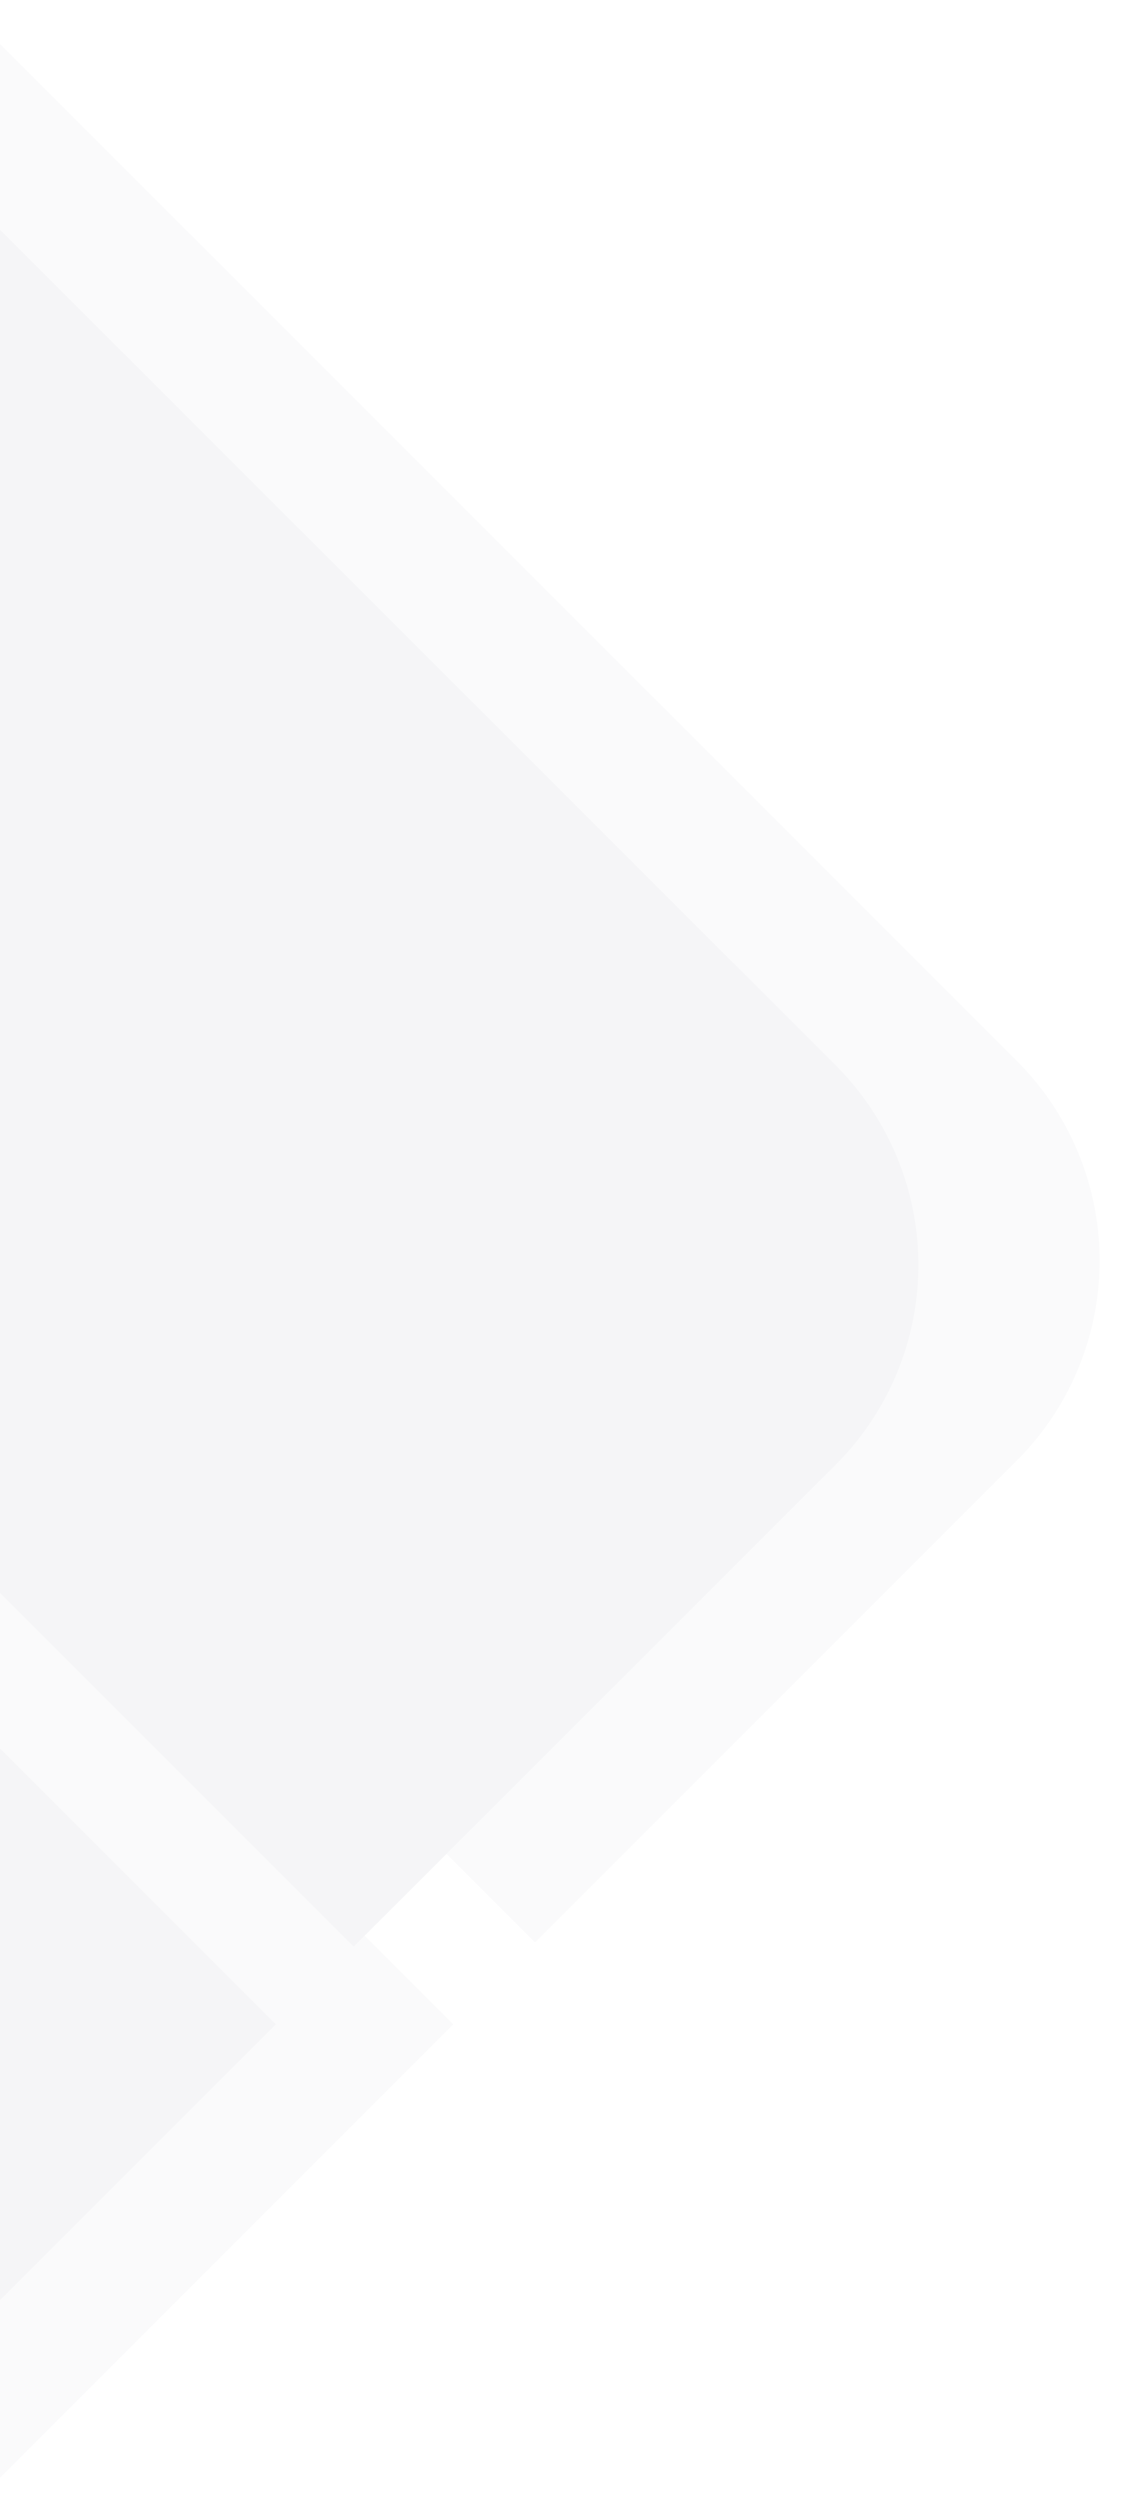<svg id="Layer_1" data-name="Layer 1" xmlns="http://www.w3.org/2000/svg" viewBox="0 0 430 957"><defs><style>.cls-1{opacity:0.05;}.cls-2{fill:none;}.cls-3,.cls-4,.cls-5{fill:#263056;}.cls-3{opacity:0.5;}.cls-5{opacity:0.58;isolation:isolate;}</style></defs><g class="cls-1"><path class="cls-2" d="M0,0V16.82L389.34,406.16a108.14,108.14,0,0,1,0,152.9l-184.5,184.5L171,709.66,139.61,741l33.95,34L0,948.5V957H430V0Z"/><path class="cls-3" d="M319.9,560.71,171,709.66l33.89,33.9,184.5-184.5a108.14,108.14,0,0,0,0-152.9L0,16.82v71.1L319.9,407.81A108.14,108.14,0,0,1,319.9,560.71Z"/><polygon class="cls-3" points="139.62 740.99 135.4 745.21 0 609.81 0 669.33 105.61 774.94 0 880.54 0 948.5 173.56 774.94 139.62 740.99"/><path class="cls-4" d="M139.61,741,171,709.66l149-148.95a108.14,108.14,0,0,0,0-152.9L0,87.92V609.81l135.4,135.4Z"/><polygon class="cls-4" points="0 669.33 0 880.54 105.61 774.94 0 669.33"/><polygon class="cls-5" points="0 669.33 0 880.54 105.61 774.94 0 669.33"/></g></svg>
